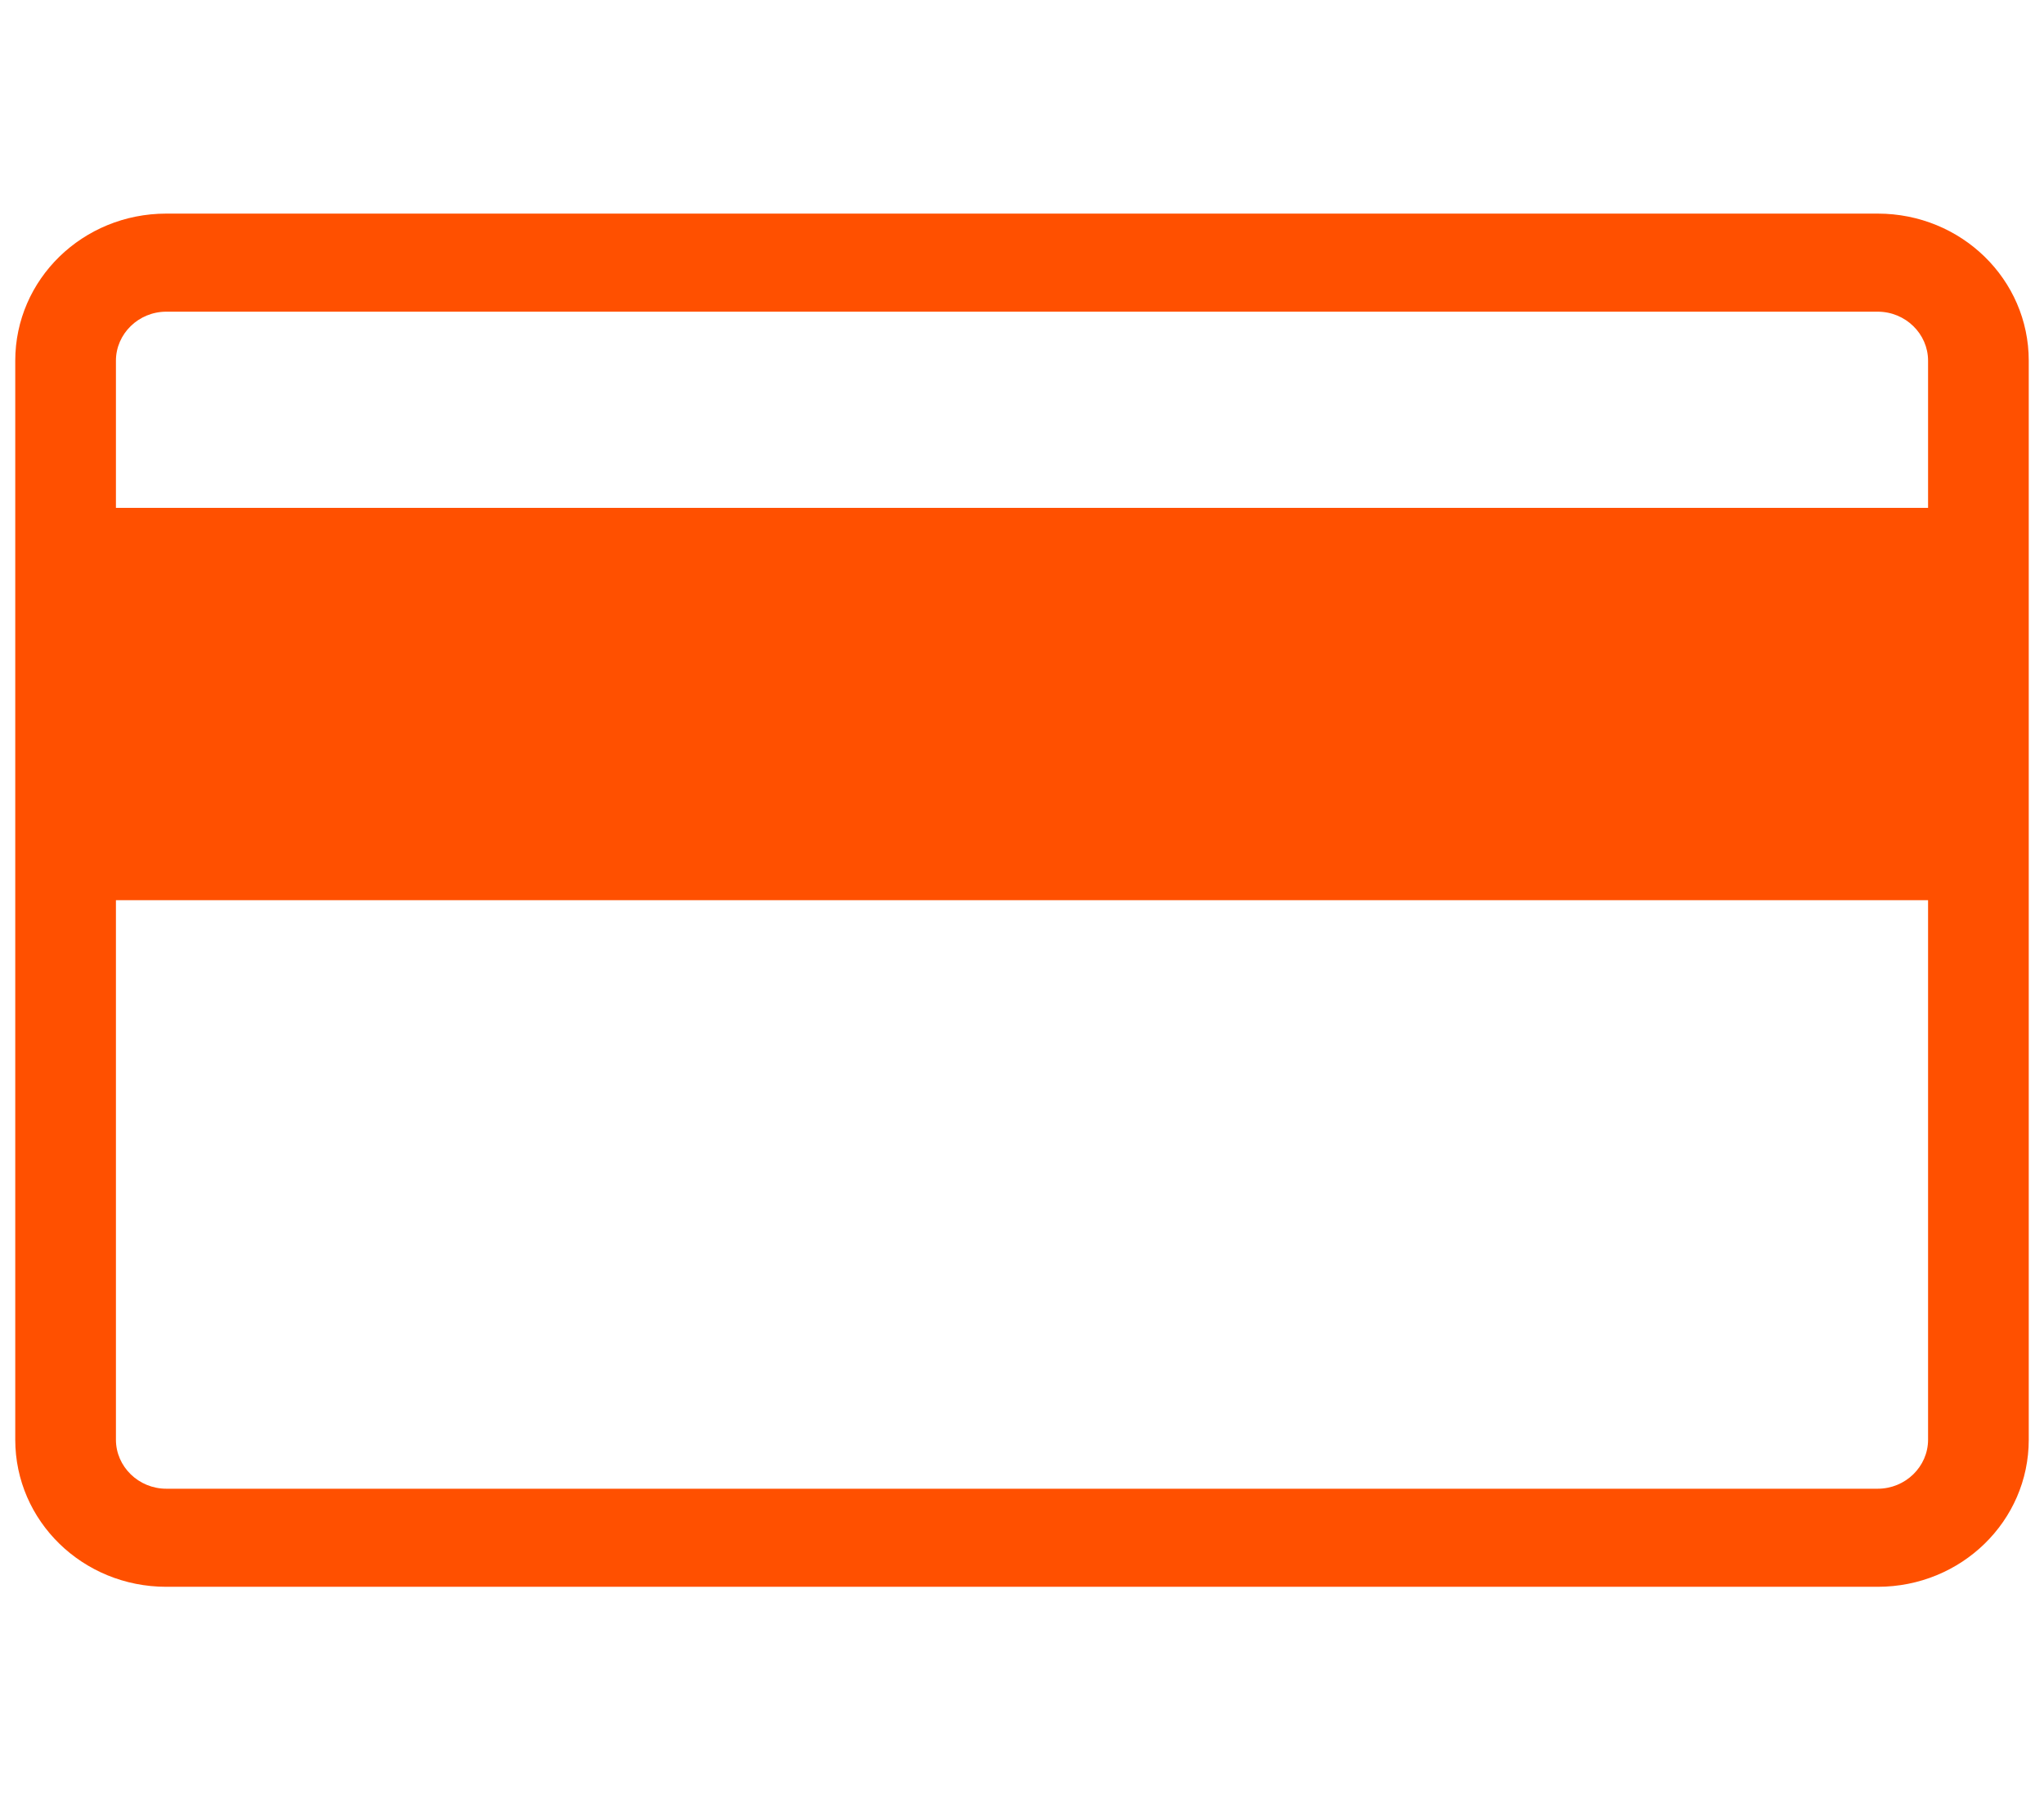 <svg width="67" height="59" viewBox="0 0 67 45" fill="none" xmlns="http://www.w3.org/2000/svg">
<g clip-path="url(#clip0_5335_13163)">
<path fill-rule="evenodd" clip-rule="evenodd" d="M5.45 45C2.711 45 0.5 42.846 0.5 40.179V4.821C0.5 2.154 2.711 0 5.45 0H61.55C64.289 0 66.5 2.154 66.5 4.821V40.179C66.5 42.846 64.289 45 61.55 45H5.45ZM3.8 4.821C3.8 3.938 4.543 3.214 5.45 3.214H61.55C62.458 3.214 63.2 3.938 63.2 4.821V9.643H3.8V4.821ZM5.45 41.786C4.543 41.786 3.8 41.062 3.8 40.179V22.5H63.2V40.179C63.2 41.062 62.458 41.786 61.55 41.786H5.45Z" fill="#FF5000"/>
</g>
<defs>
<clipPath id="clip0_5335_13163">
<rect width="66" height="59" fill="white" transform="translate(0.5)"/>
</clipPath>
</defs>
</svg>
